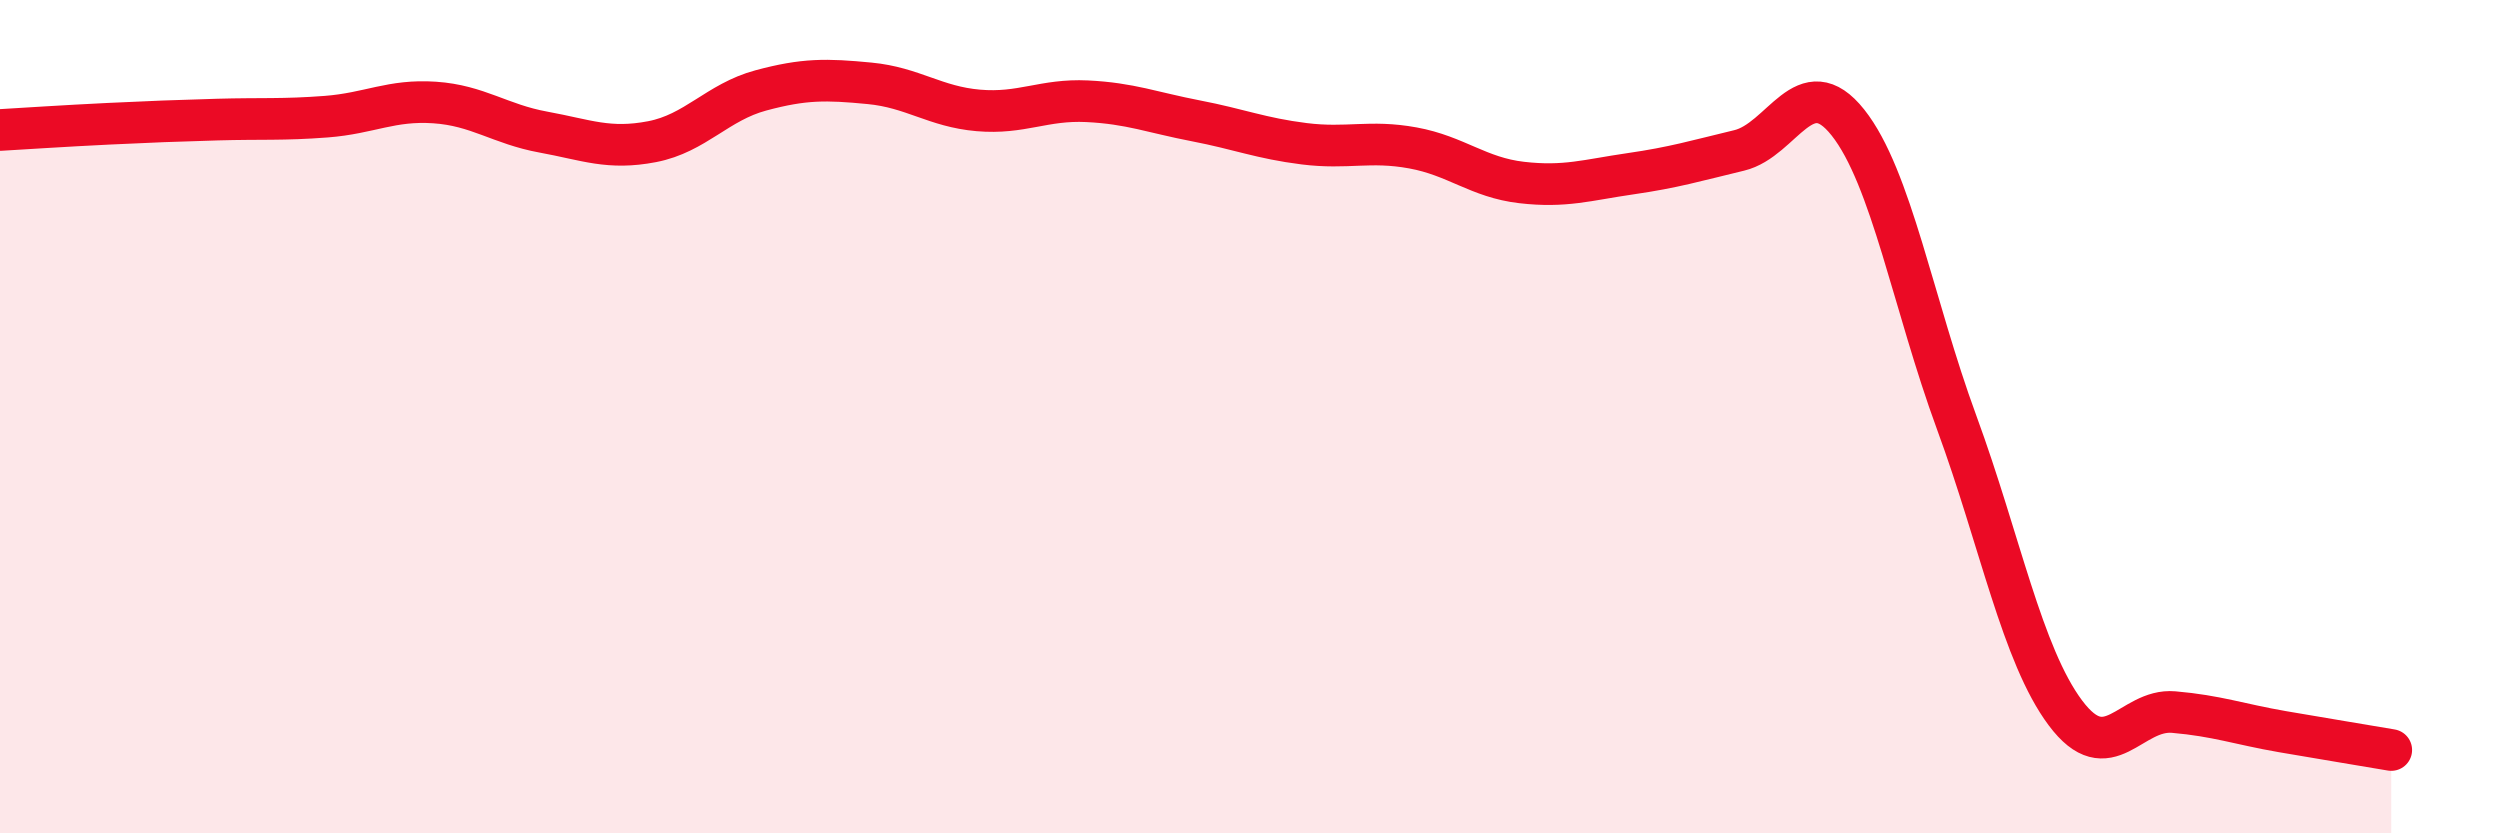 
    <svg width="60" height="20" viewBox="0 0 60 20" xmlns="http://www.w3.org/2000/svg">
      <path
        d="M 0,3.12 C 0.52,3.09 1.57,3.02 2.61,2.97 C 3.65,2.92 4.18,2.9 5.22,2.87 C 6.26,2.84 6.79,2.88 7.83,2.8 C 8.87,2.72 9.39,2.39 10.43,2.46 C 11.47,2.53 12,2.98 13.04,3.17 C 14.08,3.36 14.61,3.6 15.65,3.4 C 16.69,3.2 17.22,2.45 18.26,2.17 C 19.3,1.89 19.83,1.9 20.87,2 C 21.91,2.1 22.44,2.56 23.48,2.65 C 24.52,2.74 25.05,2.38 26.09,2.43 C 27.13,2.48 27.66,2.7 28.7,2.9 C 29.74,3.1 30.26,3.32 31.3,3.45 C 32.34,3.58 32.87,3.36 33.91,3.55 C 34.95,3.74 35.48,4.26 36.52,4.38 C 37.56,4.5 38.09,4.32 39.13,4.17 C 40.17,4.02 40.7,3.86 41.74,3.61 C 42.78,3.36 43.31,1.63 44.35,2.94 C 45.39,4.25 45.92,7.31 46.96,10.14 C 48,12.97 48.53,15.72 49.57,17.11 C 50.61,18.5 51.13,17 52.17,17.09 C 53.21,17.18 53.74,17.38 54.78,17.56 C 55.82,17.74 56.87,17.91 57.39,18L57.39 20L0 20Z"
        fill="#EB0A25"
        opacity="0.1"
        stroke-linecap="round"
        stroke-linejoin="round"
      />
      <path
        d="M 0,3.12 C 0.52,3.09 1.57,3.02 2.61,2.97 C 3.65,2.92 4.18,2.9 5.22,2.87 C 6.26,2.84 6.79,2.88 7.83,2.8 C 8.87,2.72 9.39,2.39 10.43,2.46 C 11.47,2.53 12,2.98 13.04,3.17 C 14.08,3.36 14.61,3.6 15.65,3.4 C 16.69,3.2 17.22,2.45 18.26,2.17 C 19.3,1.89 19.83,1.9 20.87,2 C 21.91,2.1 22.44,2.56 23.48,2.65 C 24.52,2.74 25.05,2.38 26.09,2.43 C 27.13,2.48 27.66,2.7 28.7,2.9 C 29.74,3.1 30.26,3.32 31.3,3.45 C 32.34,3.58 32.87,3.36 33.91,3.55 C 34.95,3.74 35.48,4.26 36.52,4.38 C 37.56,4.5 38.09,4.32 39.13,4.17 C 40.17,4.02 40.7,3.86 41.74,3.61 C 42.78,3.36 43.31,1.63 44.35,2.94 C 45.39,4.25 45.92,7.31 46.96,10.14 C 48,12.97 48.53,15.72 49.57,17.11 C 50.61,18.5 51.13,17 52.17,17.09 C 53.21,17.18 53.74,17.38 54.78,17.56 C 55.82,17.74 56.87,17.91 57.39,18"
        stroke="#EB0A25"
        stroke-width="1"
        fill="none"
        stroke-linecap="round"
        stroke-linejoin="round"
      />
    </svg>
  